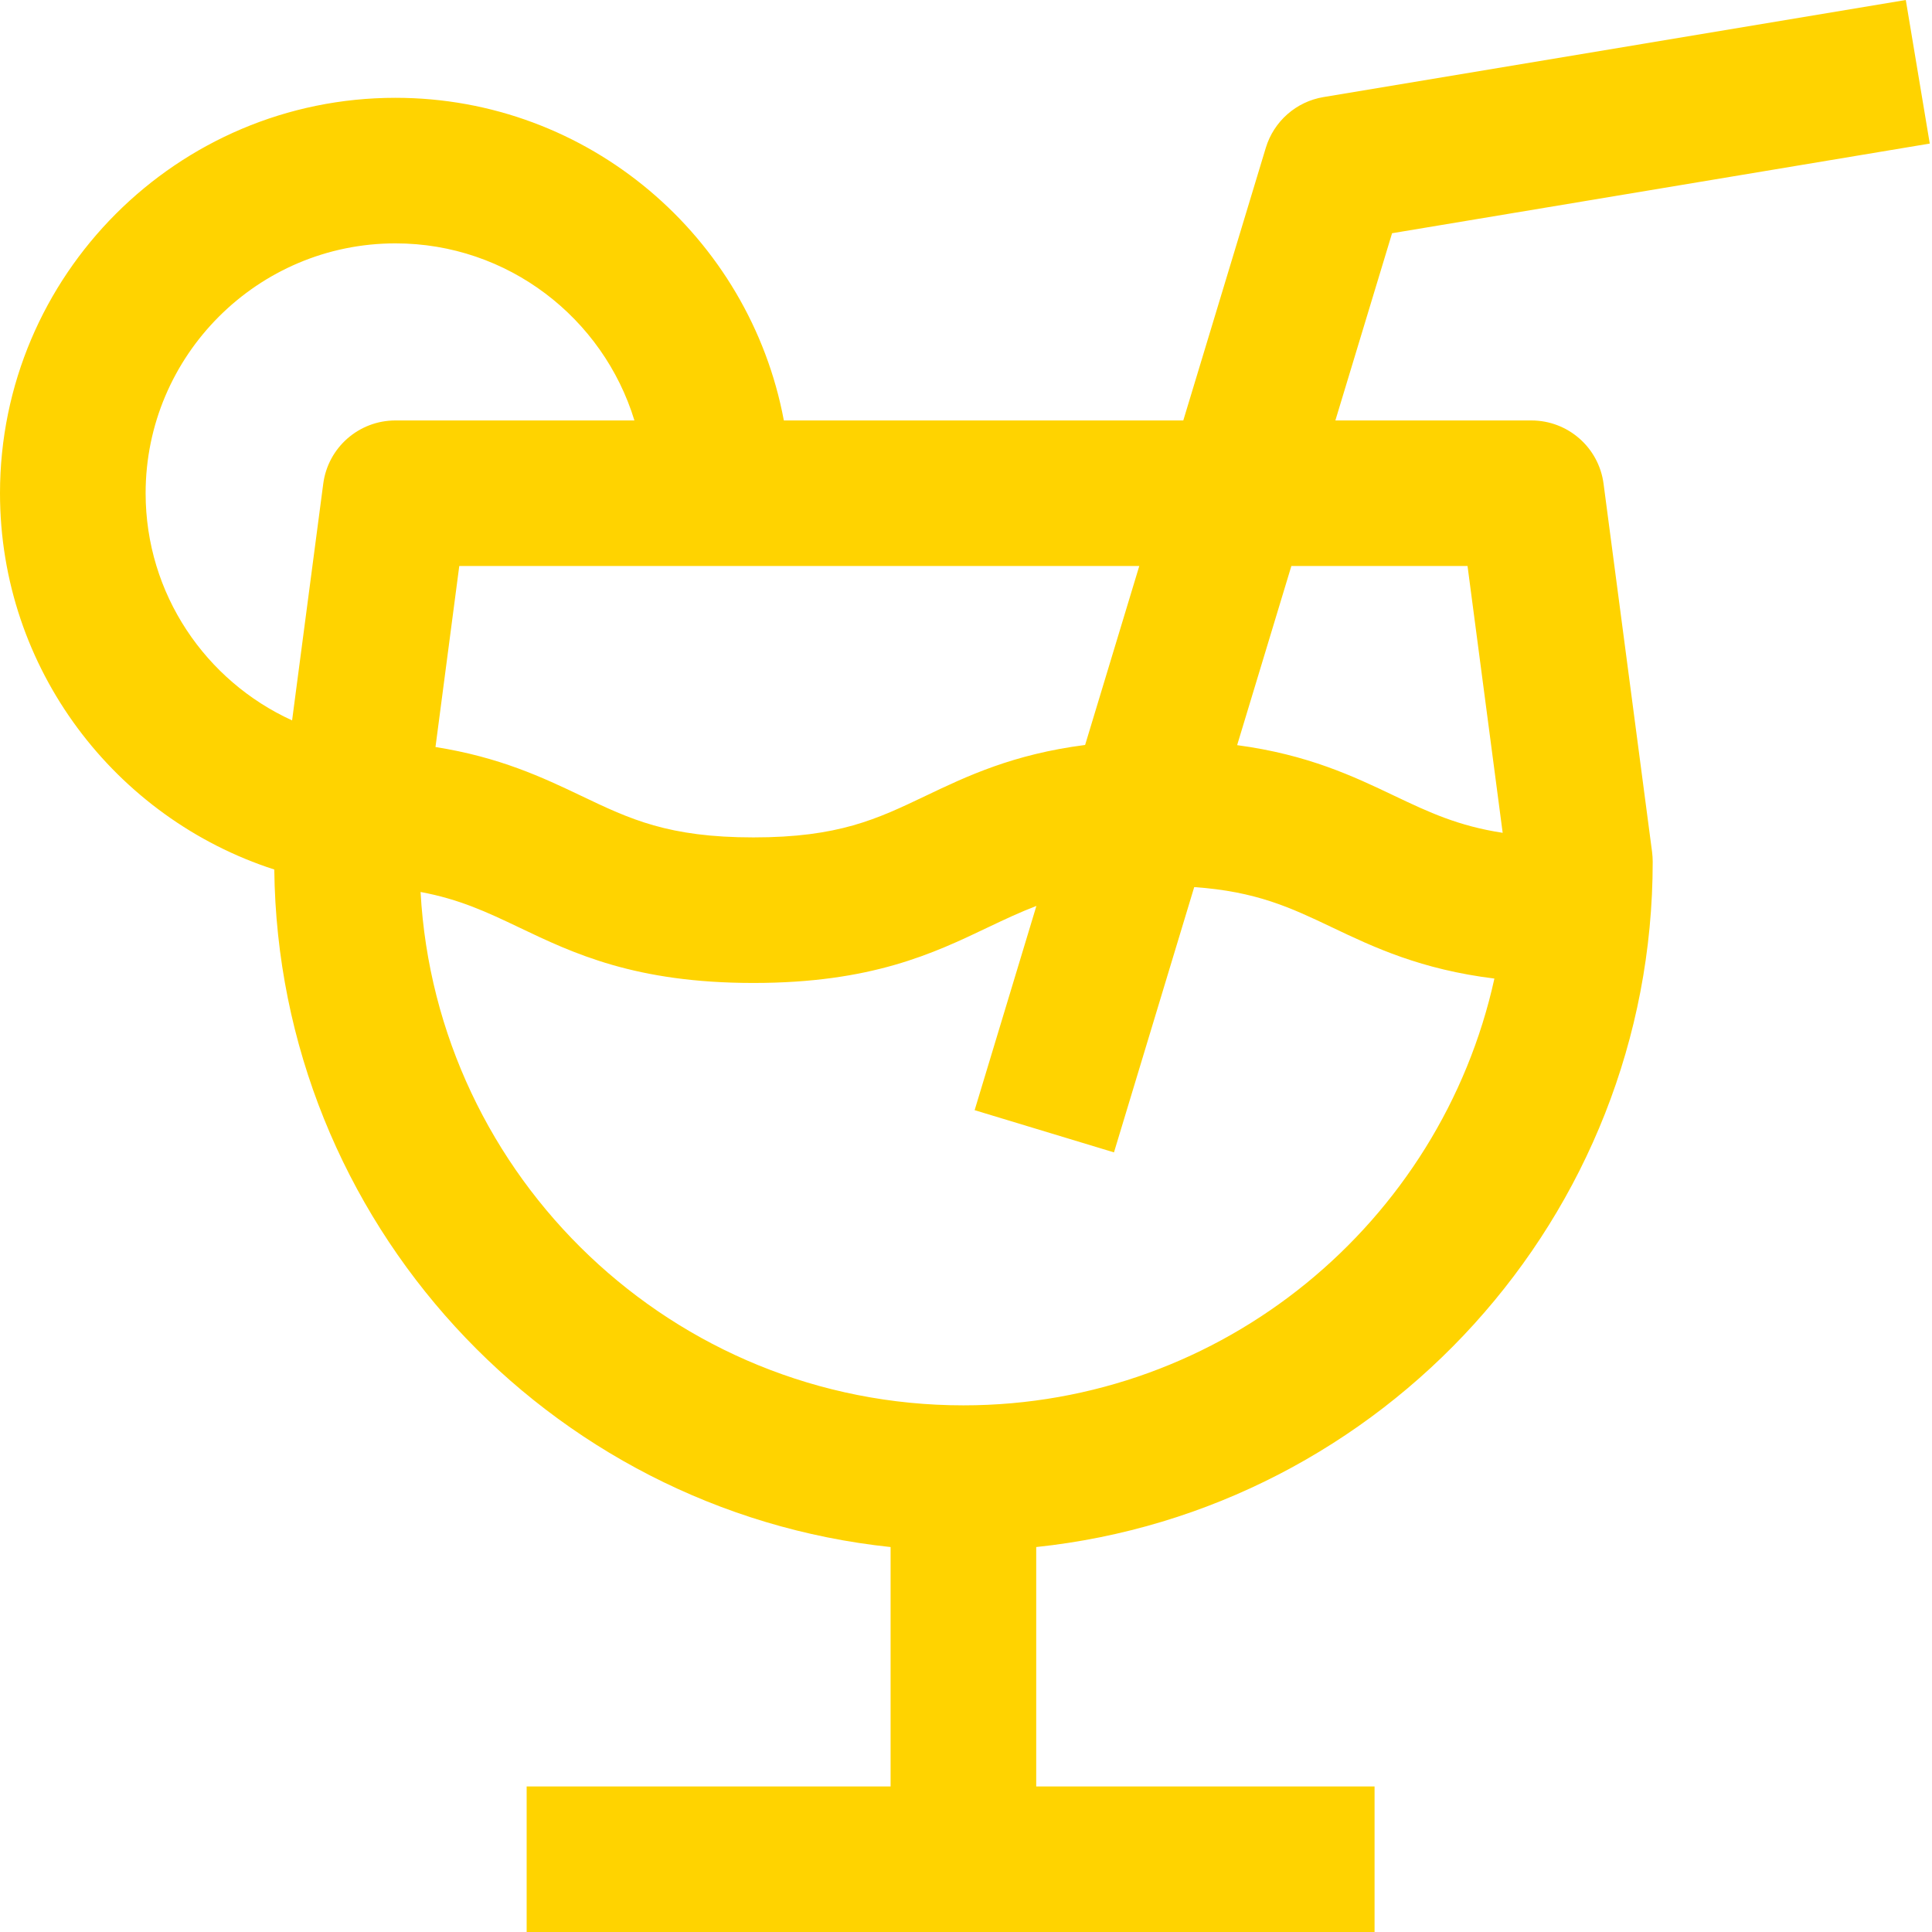 <svg width="32" height="32" viewBox="0 0 32 32" fill="none" xmlns="http://www.w3.org/2000/svg">
<path d="M26.56 8.012C26.481 7.412 25.97 6.964 25.364 6.964H22.118L23.057 3.863L31.963 2.378L31.566 0L21.921 1.608C21.469 1.683 21.099 2.009 20.966 2.447L19.599 6.964H12.983C12.415 3.927 9.749 1.62 6.55 1.62C2.938 1.62 0 4.558 0 8.169C0 11.081 1.911 13.552 4.543 14.402C4.609 20.231 9.063 25.024 14.751 25.624V29.589H8.723V32H22.767V29.589H17.163V25.624C22.893 25.02 27.374 20.159 27.374 14.272C27.374 14.219 27.37 14.166 27.364 14.114L26.56 8.012ZM18.87 9.375L17.973 12.339C16.782 12.492 16.017 12.854 15.327 13.184C14.524 13.567 13.89 13.87 12.479 13.87C11.069 13.87 10.434 13.567 9.632 13.184C8.987 12.876 8.274 12.541 7.213 12.373L7.607 9.375H18.87ZM5.354 8.012L4.838 11.932C3.408 11.28 2.412 9.84 2.412 8.169C2.412 5.888 4.268 4.031 6.55 4.031C8.412 4.031 9.99 5.268 10.508 6.964H6.55C5.944 6.964 5.433 7.412 5.354 8.012ZM15.957 23.277C11.159 23.277 7.227 19.507 6.966 14.774C7.611 14.894 8.067 15.108 8.593 15.359C9.497 15.791 10.522 16.281 12.479 16.281C14.436 16.281 15.461 15.791 16.366 15.359C16.639 15.229 16.894 15.109 17.166 15.005L16.143 18.388L18.451 19.087L19.78 14.693C20.808 14.765 21.375 15.032 22.061 15.359C22.759 15.692 23.536 16.058 24.752 16.208C23.863 20.246 20.258 23.277 15.957 23.277ZM23.099 13.183C22.416 12.857 21.662 12.499 20.491 12.342L21.389 9.375H24.307L24.889 13.794C24.156 13.682 23.668 13.454 23.099 13.183Z" fill="#FFD300"/>
</svg>
